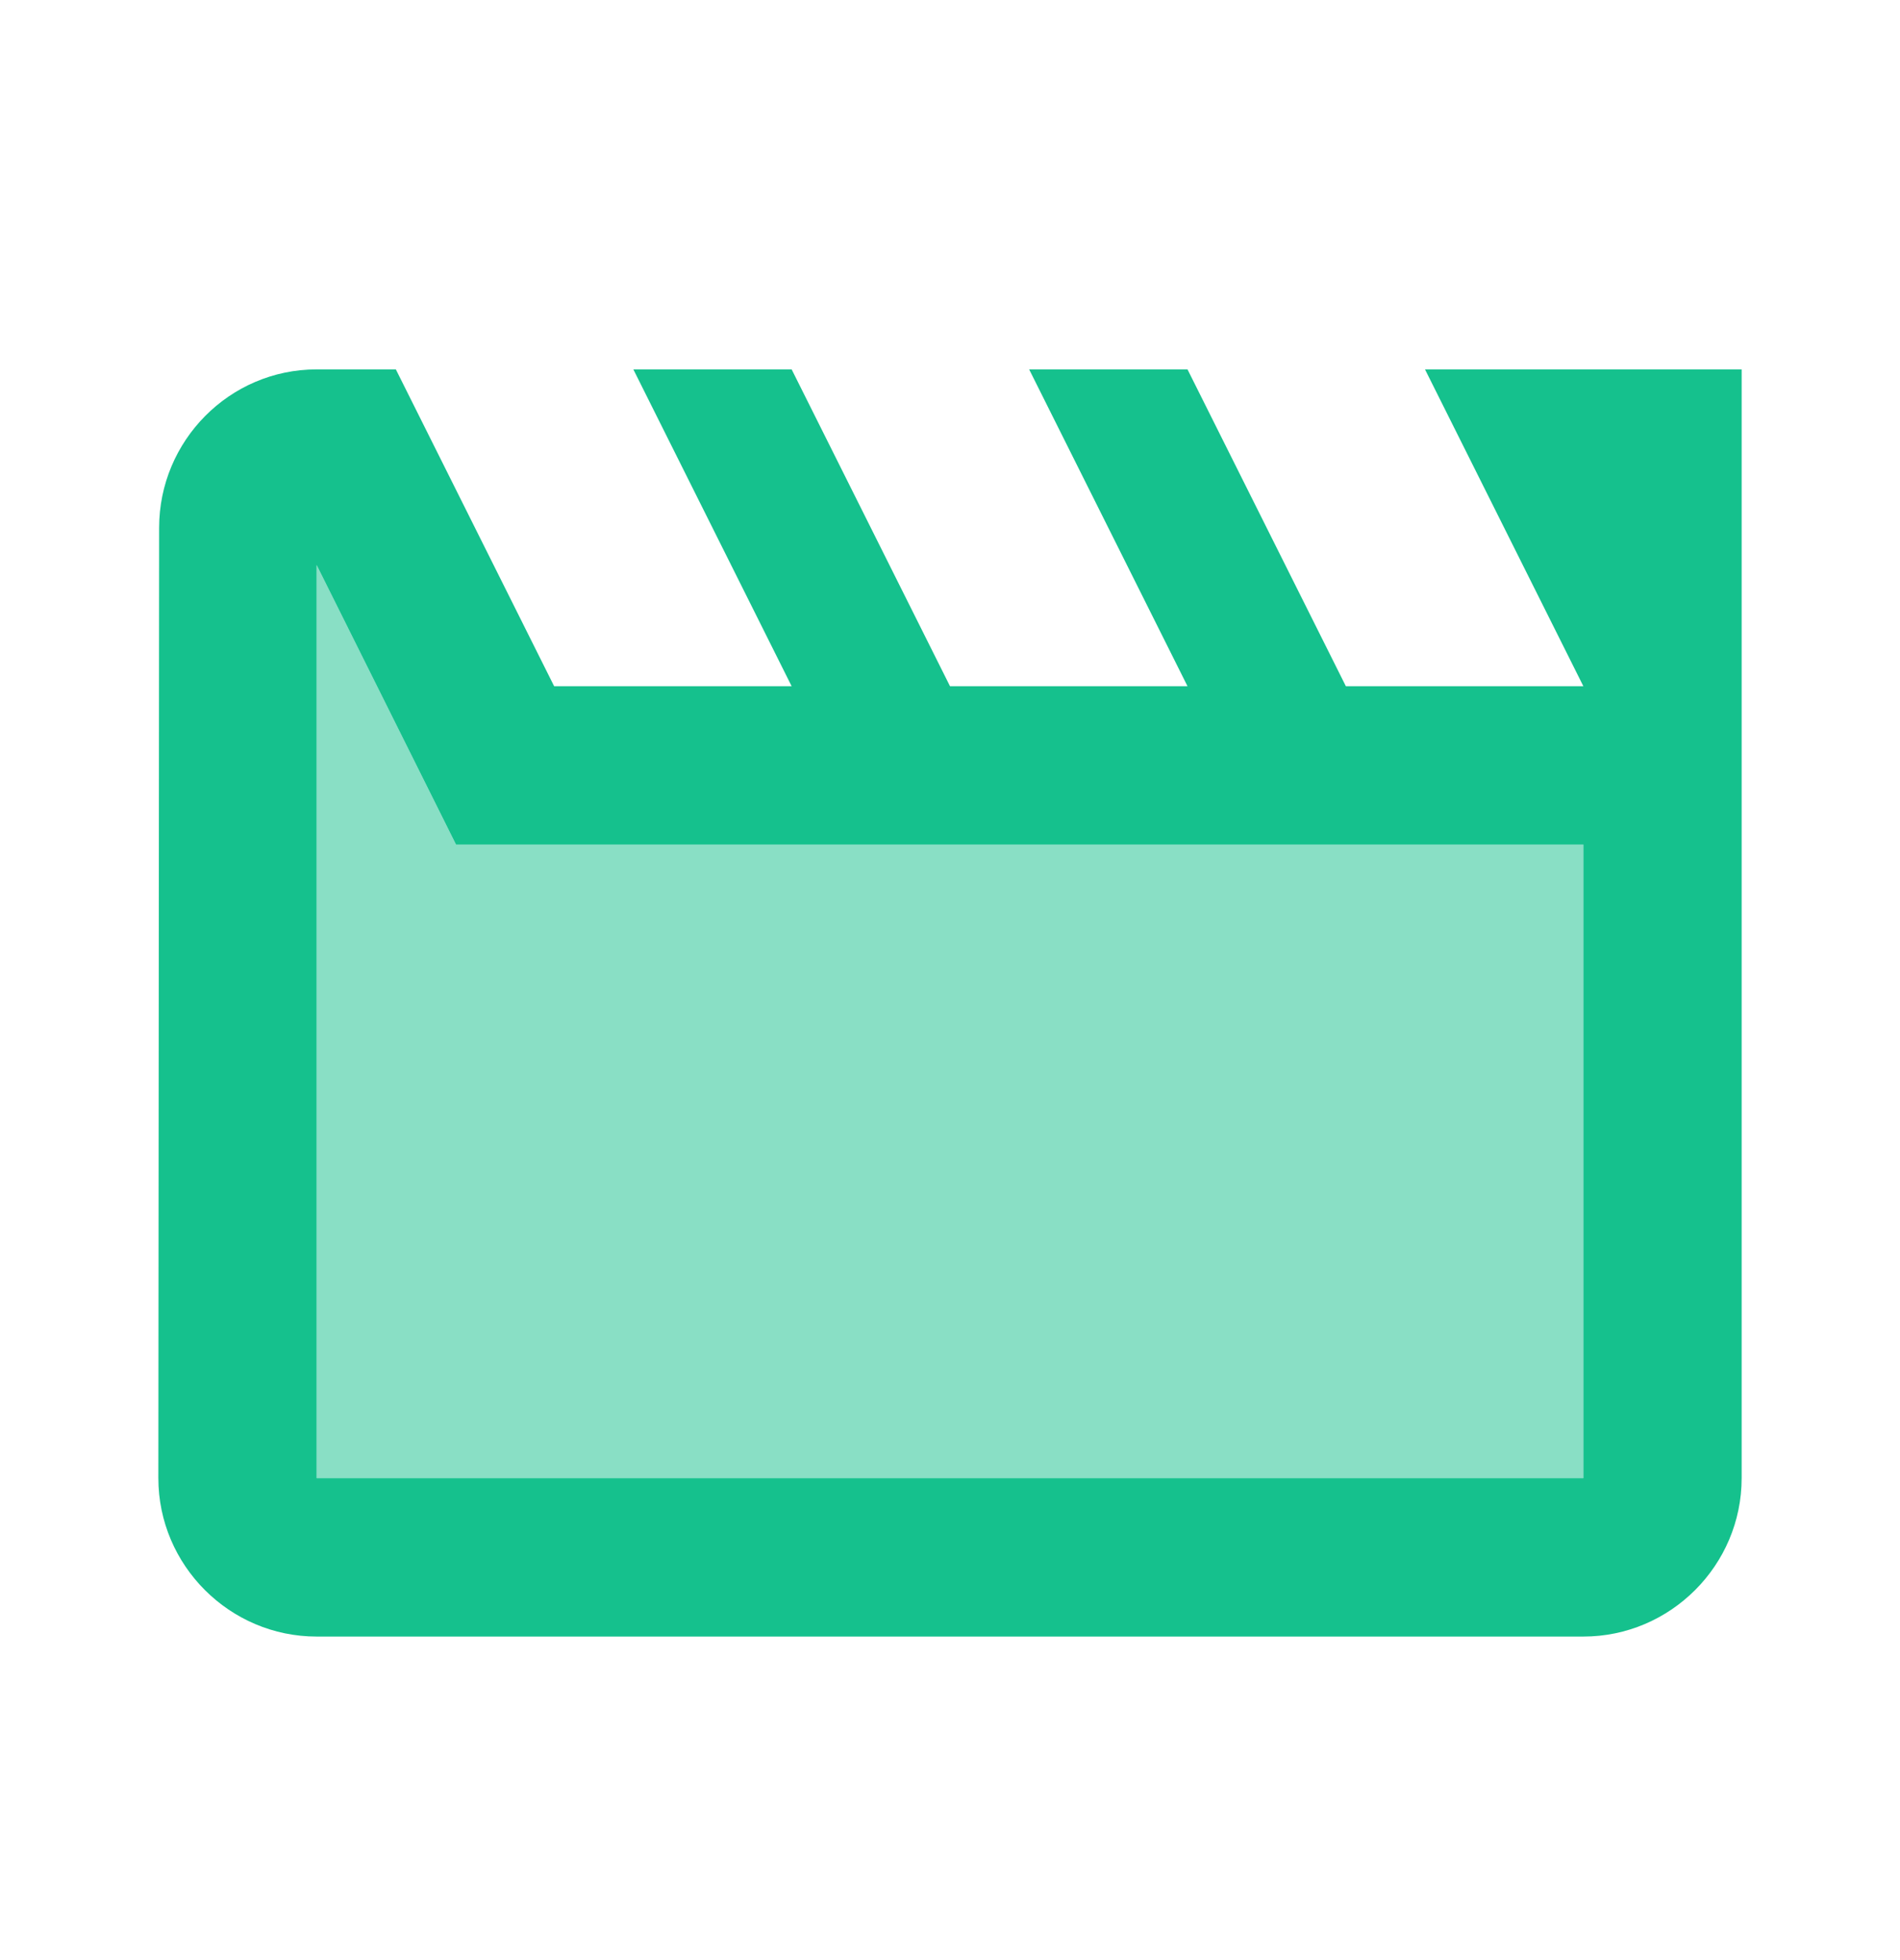 <svg width="32" height="33" viewBox="0 0 32 33" fill="none" xmlns="http://www.w3.org/2000/svg">
<path opacity="0.5" d="M26.667 14.219H7.68L5.333 9.513V24.886H26.667V14.219Z" fill="#15C18D"/>
<path fill-rule="evenodd" clip-rule="evenodd" d="M2.667 24.886L2.68 8.886C2.68 7.419 3.867 6.219 5.333 6.219H6.667L9.333 11.553H13.333L10.667 6.219H13.333L16 11.553H20L17.333 6.219H20L22.667 11.553H26.667L24 6.219H29.333V24.886C29.333 26.353 28.133 27.553 26.667 27.553H5.333C3.867 27.553 2.667 26.353 2.667 24.886ZM7.68 14.219L5.333 9.513V24.886H26.667V14.219H7.68Z" fill="#15C18D"/>
</svg>
